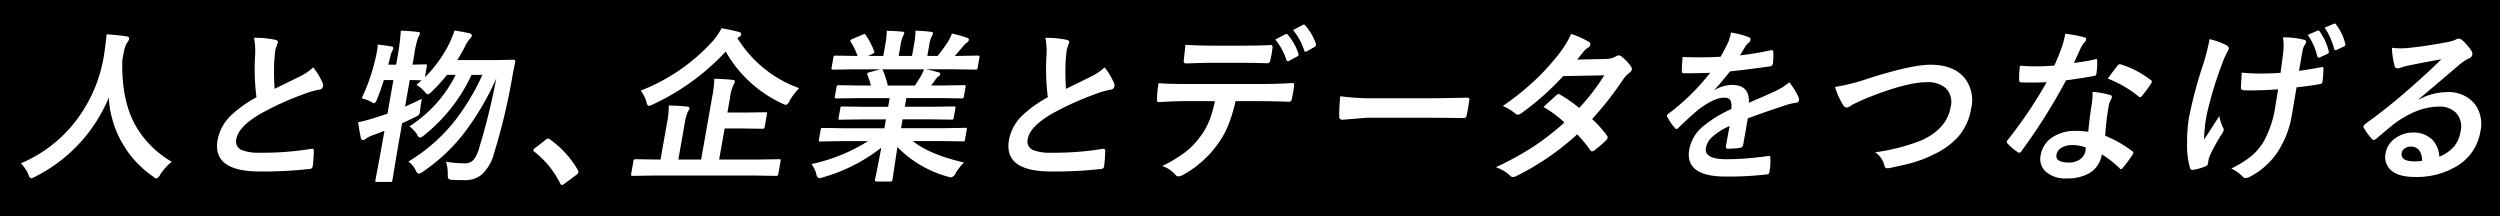 <svg id="copy" xmlns="http://www.w3.org/2000/svg" width="485" height="42" viewBox="0 0 485 42">
  <defs>
    <style>
      .cls-1 {
        fill: #fff;
        fill-rule: evenodd;
      }
    </style>
  </defs>
  <rect id="長方形_697" data-name="長方形 697" width="485" height="42"/>
  <path id="人と物_企業とデータをつなげる_ソフトバンクの5G" data-name="人と物、企業とデータをつなげる ソフトバンクの5G" class="cls-1" d="M26.146,24.09q-2.629-4.937-2.411-12.469,0.135-.765.232-1.141a5.721,5.721,0,0,1,.64-2.125,2.026,2.026,0,0,0,.453-0.8q0.074-.422-0.521-0.5-2.026-.3-3.869-0.391-0.1,1.453-.514,4.156a28.149,28.149,0,0,1-4.685,11.594A26.249,26.249,0,0,1,4.041,31.684,7.1,7.1,0,0,1,5.52,33.84a1,1,0,0,0,.506.766,3.02,3.02,0,0,0,.792-0.328A30.091,30.091,0,0,0,21.1,18.949a19.924,19.924,0,0,0,8.6,15.3,1.709,1.709,0,0,0,.666.391,1.544,1.544,0,0,0,.713-0.766,11.116,11.116,0,0,1,2.238-2.5,18.926,18.926,0,0,1-7.169-7.281h0ZM49.472,11.059a43.188,43.188,0,0,0,.282,7.8,23.833,23.833,0,0,0-4.822,3.422,8.823,8.823,0,0,0-2.713,4.844q-1.083,6.141,8.167,6.141A77.357,77.357,0,0,0,60,32.777a0.6,0.6,0,0,0,.672-0.531,27.628,27.628,0,0,0,.214-2.984q-0.007-.406-0.3-0.406a1.8,1.8,0,0,0-.206.016,56.971,56.971,0,0,1-9.9.75,8.9,8.9,0,0,1-3.669-.547,1.808,1.808,0,0,1-.95-2.141q0.416-2.359,4.635-4.844a56.614,56.614,0,0,1,8.174-3.734,17.763,17.763,0,0,1,3.249-.969,0.776,0.776,0,0,0,.753-0.641,1.119,1.119,0,0,0-.1-0.672,12.51,12.51,0,0,0-1.815-3,10.461,10.461,0,0,1-2.506,1.719l-2.413,1.188q-1.52.735-2.564,1.25a46.035,46.035,0,0,1-.062-5.5q0.169-1.843.224-2.156L53.908,8.23q0.063-.359-0.49-0.5a17.241,17.241,0,0,0-4.134-.391,14.171,14.171,0,0,1,.188,3.719h0Zm22.47,8.656a2.05,2.05,0,0,0,.645.328,1.275,1.275,0,0,0,.541-0.766,34.77,34.77,0,0,0,1.333-3.75h1.859l-1.152,6.531q-1.693.563-2.552,0.828a31.293,31.293,0,0,1-3.146.828q0.323,2.156.548,3.094a0.435,0.435,0,0,0,.437.359,1.053,1.053,0,0,0,.6-0.312,5.608,5.608,0,0,1,1.133-.578q1.955-.718,2.392-0.891l-0.7,3.969-1.049,5.594a0.509,0.509,0,0,0,0,.281,0.373,0.373,0,0,0,.286.063h2.594a0.639,0.639,0,0,0,.305-0.047,0.49,0.49,0,0,0,.115-0.3l0.929-5.625L78.016,23.9q1.048-.453,2.436-1.141a3.957,3.957,0,0,0,.709-0.391,0.893,0.893,0,0,0,.284-0.547q0.022-.125.057-0.5,0.08-.719.333-2.156-1.183.594-3.251,1.516l0.909-5.156q0.606,0.016,1.432.031,0.7,0.031.87,0.031l-1,.859a7.411,7.411,0,0,1,1.591,1.344,1.227,1.227,0,0,0,.612.516,1.986,1.986,0,0,0,.768-0.547,30.543,30.543,0,0,0,2.945-3.234H88.4a25.2,25.2,0,0,1-8.964,9.984,6.121,6.121,0,0,1,1.508,1.641,0.87,0.87,0,0,0,.544.547,1.818,1.818,0,0,0,.856-0.516,32.262,32.262,0,0,0,9.134-11.656h2.109a43.985,43.985,0,0,1-5.434,9.016,33.57,33.57,0,0,1-8.922,7.8,4.7,4.7,0,0,1,1.441,1.75,0.912,0.912,0,0,0,.564.609,2.476,2.476,0,0,0,.892-0.453,34.661,34.661,0,0,0,7.581-7.016A52.734,52.734,0,0,0,96.285,15.2a127.2,127.2,0,0,1-3.423,13.828,6.2,6.2,0,0,1-.909,1.875,2.161,2.161,0,0,1-1.747.781,21.323,21.323,0,0,1-3.679-.312,7.99,7.99,0,0,1,.344,2.391,2.245,2.245,0,0,0,.106.906,1.352,1.352,0,0,0,.883.219q0.817,0.062,2.286.063a5.034,5.034,0,0,0,3.3-1.078A8.363,8.363,0,0,0,95.8,29.887,117.529,117.529,0,0,0,99.456,14.5q0.135-.765.5-2.484a0.323,0.323,0,0,0-.379-0.422l-3.4.063H88.723Q89.67,10.09,90.2,9.027a6.233,6.233,0,0,1,.915-1.469,1.355,1.355,0,0,0,.426-0.641q0.052-.3-0.467-0.453-1.018-.25-2.9-0.547a19.919,19.919,0,0,1-1.03,2.563,25.016,25.016,0,0,1-4.709,6.5l0.383-2.172a0.247,0.247,0,0,0-.286-0.328l-2.511.063,0.32-1.812a18.39,18.39,0,0,1,.816-3.563A2.754,2.754,0,0,0,81.476,6.5q0.047-.265-0.46-0.312-1.454-.172-3.256-0.234a42.934,42.934,0,0,1-.6,4.844l-0.309,1.75H75.316q0.156-.531.4-1.562a3.8,3.8,0,0,1,.38-1.094,1.567,1.567,0,0,0,.213-0.5Q76.362,9.09,75.895,9q-0.926-.156-2.609-0.359a12.382,12.382,0,0,1-.164,1.375q-0.061.344-.137,0.688a37.554,37.554,0,0,1-2.821,8.375,7.36,7.36,0,0,1,1.778.641h0Zm33.889,7.438-2.078,1.594a0.994,0.994,0,0,0-.288.391,0.4,0.4,0,0,0,.226.313,17.929,17.929,0,0,1,4.983,6.125,0.42,0.42,0,0,0,.382.313,1.391,1.391,0,0,0,.506-0.3l2.245-1.656a0.955,0.955,0,0,0,.4-0.516,0.774,0.774,0,0,0-.133-0.484,18.773,18.773,0,0,0-5.342-5.859,0.534,0.534,0,0,0-.373-0.187,0.851,0.851,0,0,0-.531.266h0Zm40.747,6.906,3.989,0.063a0.365,0.365,0,0,0,.415-0.312l0.452-2.562a0.559,0.559,0,0,0,0-.3,0.4,0.4,0,0,0-.3-0.062l-4.011.063h-7.61l1.064-6.031h3.234l4.114,0.063a0.569,0.569,0,0,0,.307-0.055,0.489,0.489,0,0,0,.113-0.289l0.441-2.5a0.559,0.559,0,0,0,0-.3,0.439,0.439,0,0,0-.3-0.062l-4.136.063h-3.234l0.526-2.984a7.88,7.88,0,0,1,.608-2.3,2.39,2.39,0,0,0,.312-0.7c0.034-.2-0.116-0.318-0.453-0.359q-1.378-.156-3.539-0.219a19.549,19.549,0,0,1-.4,3.484l-2.149,12.188h-4.422l1.215-6.891a8.6,8.6,0,0,1,.617-2.344,3.147,3.147,0,0,0,.337-0.672c0.034-.2-0.116-0.318-0.452-0.359q-1.487-.172-3.571-0.219a16.807,16.807,0,0,1-.365,3.484l-1.234,7H127.3l-4.021-.062a0.373,0.373,0,0,0-.391.359l-0.452,2.563a0.236,0.236,0,0,0,.273.313l4.042-.062h19.828ZM143.06,7.4l0.3-.219a0.728,0.728,0,0,0,.429-0.484q0.063-.359-0.487-0.516-2.215-.547-3.329-0.7a12.147,12.147,0,0,1-1.591,2.375,36.842,36.842,0,0,1-14.073,9.719,6.632,6.632,0,0,1,1.109,2.219,0.95,0.95,0,0,0,.443.766,3.765,3.765,0,0,0,.821-0.312A45.2,45.2,0,0,0,140.79,10,24.342,24.342,0,0,0,151.8,20.106a2.14,2.14,0,0,0,.691.25,1.422,1.422,0,0,0,.687-0.8,11.794,11.794,0,0,1,1.87-2.453A23.27,23.27,0,0,1,143.06,7.4h0Zm25.351,19.969a33.392,33.392,0,0,1-10.989,4.453,5.652,5.652,0,0,1,.943,1.922,0.937,0.937,0,0,0,.557.828,3.048,3.048,0,0,0,.767-0.187,32.838,32.838,0,0,0,11.277-5.734q-0.479,2.625-1.011,5.2-0.18.844-.208,1-0.063.359,0.265,0.359h2.719a0.588,0.588,0,0,0,.289-0.047,0.578,0.578,0,0,0,.118-0.312l0.959-6.328a21.628,21.628,0,0,0,9.739,5.734,3.933,3.933,0,0,0,.707.156,1.361,1.361,0,0,0,.849-0.828,11.466,11.466,0,0,1,1.614-2.062q-6.651-1.531-9.923-4.156h5.7l4.02,0.063a0.522,0.522,0,0,0,.3-0.055,0.545,0.545,0,0,0,.105-0.289l0.336-1.906a0.552,0.552,0,0,0,.006-0.3,0.312,0.312,0,0,0-.283-0.078l-4.042.063h-8.422l0.3-1.719H180.2l4.4,0.063a0.562,0.562,0,0,0,.314-0.055,0.587,0.587,0,0,0,.109-0.3l0.322-1.828a0.559,0.559,0,0,0,0-.3,0.335,0.335,0,0,0-.3-0.078l-4.418.063h-5.093l0.3-1.687H182.3l4.27,0.063a0.365,0.365,0,0,0,.415-0.312l0.333-1.891a0.559,0.559,0,0,0,0-.3,0.4,0.4,0,0,0-.3-0.062l-4.292.063h-2.078l0.76-1.031a4.062,4.062,0,0,1,.555-0.672,0.663,0.663,0,0,0,.443-0.469,0.358,0.358,0,0,0-.353-0.391q-1.146-.328-2.43-0.578h5.61l4.02,0.063a0.586,0.586,0,0,0,.289-0.047,0.487,0.487,0,0,0,.115-0.3l0.35-1.984a0.606,0.606,0,0,0,.008-0.312,0.311,0.311,0,0,0-.283-0.078l-4.042.063h-0.453Q186.382,9.543,186.9,8.9a4.128,4.128,0,0,1,.654-0.609,0.922,0.922,0,0,0,.409-0.547,0.389,0.389,0,0,0-.35-0.406,21.372,21.372,0,0,0-2.948-.828,7.483,7.483,0,0,1-.85,1.719,29.735,29.735,0,0,1-1.931,2.625H179.9l0.372-2.109a5.571,5.571,0,0,1,.515-1.766A1.832,1.832,0,0,0,181,6.48q0.043-.25-0.37-0.3a27.435,27.435,0,0,0-3.039-.219,14.055,14.055,0,0,1-.293,2.813l-0.367,2.078h-2.593l0.371-2.109a5.992,5.992,0,0,1,.5-1.766,2.524,2.524,0,0,0,.221-0.547c0.027-.156-0.086-0.25-0.341-0.281q-1.134-.125-3.061-0.187a15,15,0,0,1-.3,2.781l-0.372,2.109h-2.968l0.831-.375a0.808,0.808,0,0,0,.415-0.312,0.558,0.558,0,0,0-.053-0.234,14.6,14.6,0,0,0-1.608-3.109,0.361,0.361,0,0,0-.274-0.219,0.952,0.952,0,0,0-.313.094l-1.995.859a0.716,0.716,0,0,0-.433.328,0.3,0.3,0,0,0,.071.219,12.955,12.955,0,0,1,1.343,2.75h-0.219l-4.036-.062a0.693,0.693,0,0,0-.321.047,0.656,0.656,0,0,0-.123.344l-0.349,1.984a0.508,0.508,0,0,0,0,.281,0.474,0.474,0,0,0,.317.063l4.058-.062H170.8l-2.18.578a0.478,0.478,0,0,0-.372.25,0.655,0.655,0,0,0,.057.3,17.767,17.767,0,0,1,.66,2.016h-1.953l-4.27-.062a0.687,0.687,0,0,0-.321.047,0.452,0.452,0,0,0-.133.313l-0.334,1.891a0.3,0.3,0,0,0,.019.25,0.437,0.437,0,0,0,.317.063l4.292-.062H172.6l-0.3,1.688h-4.5l-4.411-.062a0.5,0.5,0,0,0-.274.047,0.718,0.718,0,0,0-.1.328l-0.323,1.828a0.763,0.763,0,0,0-.021.3,0.312,0.312,0,0,0,.27.063l4.434-.062h4.5l-0.3,1.719h-7.89l-4.036-.062a0.686,0.686,0,0,0-.321.047,0.612,0.612,0,0,0-.12.328l-0.336,1.906a0.508,0.508,0,0,0,0,.281,0.475,0.475,0,0,0,.317.063l4.058-.062h5.172Zm9.073-10.781h-5.25a17.8,17.8,0,0,0-.928-2.891,0.686,0.686,0,0,0-.206-0.25h8.156a8.707,8.707,0,0,1-.585,1.281q-0.623,1.047-1.187,1.859h0ZM203,11.059a43.108,43.108,0,0,0,.281,7.8,23.844,23.844,0,0,0-4.822,3.422,8.822,8.822,0,0,0-2.713,4.844q-1.083,6.141,8.167,6.141a77.373,77.373,0,0,0,9.617-.484,0.6,0.6,0,0,0,.671-0.531,27.572,27.572,0,0,0,.214-2.984c0-.271-0.106-0.406-0.3-0.406a1.787,1.787,0,0,0-.206.016,56.975,56.975,0,0,1-9.9.75,8.894,8.894,0,0,1-3.669-.547,1.808,1.808,0,0,1-.951-2.141q0.417-2.359,4.635-4.844a56.645,56.645,0,0,1,8.175-3.734,17.726,17.726,0,0,1,3.249-.969,0.776,0.776,0,0,0,.753-0.641,1.117,1.117,0,0,0-.1-0.672,12.513,12.513,0,0,0-1.815-3,10.454,10.454,0,0,1-2.506,1.719l-2.413,1.188q-1.52.735-2.564,1.25a46.1,46.1,0,0,1-.061-5.5q0.168-1.843.224-2.156l0.471-1.344q0.063-.359-0.49-0.5a17.236,17.236,0,0,0-4.134-.391A14.184,14.184,0,0,1,203,11.059h0Zm46.579,0.594a0.284,0.284,0,0,0,.259.219,0.578,0.578,0,0,0,.23-0.062l1.589-.859a0.489,0.489,0,0,0,.273-0.312,0.371,0.371,0,0,0-.026-0.2,10.98,10.98,0,0,0-2.066-3.7,0.317,0.317,0,0,0-.254-0.156,0.441,0.441,0,0,0-.18.047l-1.994,1.031a12.5,12.5,0,0,1,2.169,4h0Zm3.438-1.859a0.266,0.266,0,0,0,.255.234,0.606,0.606,0,0,0,.264-0.078l1.5-.859a0.547,0.547,0,0,0,.28-0.344,0.506,0.506,0,0,0-.021-0.234,10.205,10.205,0,0,0-2.088-3.578,0.379,0.379,0,0,0-.236-0.172,0.458,0.458,0,0,0-.2.063l-1.911,1a12.426,12.426,0,0,1,2.16,3.969h0Zm-23.208.469q-0.125,1.063-.155,1.5a0.421,0.421,0,0,0,.45.547q3.6-.125,4.569-0.125h5.891q2.813,0,5.343.094a0.582,0.582,0,0,0,.529-0.609q0.151-.594.254-1.172T246.85,9.34q0.107-.609-0.283-0.609-2.117.125-5.413,0.125h-5.891q-2.516,0-5.285-.156-0.051.469-.166,1.562h0Zm14.178,9.359q2.75,0,6.056.125a0.553,0.553,0,0,0,.565-0.547q0.09-.328.249-1.234,0.156-.891.184-1.219,0.112-.64-0.231-0.641-2.845.188-6.267,0.188H230.171q-3.642,0-5.41-.156a17.69,17.69,0,0,0-.29,3.063q-0.054.656,0.314,0.609,3.3-.187,4.83-0.187h6.078a25.564,25.564,0,0,1-1.006,3.578,13.819,13.819,0,0,1-1.831,3.3,15.058,15.058,0,0,1-2.833,2.953,25.937,25.937,0,0,1-4.548,2.75,6.014,6.014,0,0,1,2.559,1.7,0.776,0.776,0,0,0,.617.313,2.369,2.369,0,0,0,1.022-.391A19.036,19.036,0,0,0,232.99,31.5a19.272,19.272,0,0,0,3.374-3.719,17.694,17.694,0,0,0,1.879-3.391,29.588,29.588,0,0,0,1.45-4.766h4.3Zm15.822,2.938a0.574,0.574,0,0,0,.616.672l4.772-.391h11.516q2.344,0,7.13.063h0.125a0.508,0.508,0,0,0,.538-0.484q0.177-.734.312-1.5,0.136-.781.22-1.516a0.323,0.323,0,0,0-.342-0.453h-0.156q-0.41.016-3.464,0.063-2.4.047-3.915,0.047H266.852a45.772,45.772,0,0,1-6.838-.391,29.972,29.972,0,0,0-.2,3.891h0Zm55.13-7.219a5.454,5.454,0,0,1,1.168-1.219,1.067,1.067,0,0,0,.466-0.609,0.71,0.71,0,0,0-.148-0.578,7.411,7.411,0,0,0-1.843-1.953,0.937,0.937,0,0,0-.534-0.25,1.256,1.256,0,0,0-.585.219,3.9,3.9,0,0,1-1.836.484l-5.662.125q0.791-.937,1.281-1.594a3.086,3.086,0,0,1,.774-0.672,1,1,0,0,0,.5-0.641,0.453,0.453,0,0,0-.253-0.516A17.633,17.633,0,0,0,304.8,6.574a17.546,17.546,0,0,1-2.413,3.937A45.224,45.224,0,0,1,298.17,15.2a52.667,52.667,0,0,1-6.617,5.359,10.774,10.774,0,0,1,2.428,1.469,0.586,0.586,0,0,0,.477.219,1.523,1.523,0,0,0,.69-0.281,53.437,53.437,0,0,0,8.114-7.2l7.965-.156a39.89,39.89,0,0,1-4.865,6.328,26.626,26.626,0,0,0-3.674-2.562,0.924,0.924,0,0,0-.29-0.125,0.75,0.75,0,0,0-.46.219q-0.221.188-2.512,2.281a21.652,21.652,0,0,1,4.077,3.016,53.3,53.3,0,0,1-5.817,4.547,58.846,58.846,0,0,1-7.493,4.125,7.629,7.629,0,0,1,2.76,1.625,0.8,0.8,0,0,0,.56.281,2.176,2.176,0,0,0,.847-0.281,51.214,51.214,0,0,0,11.613-8,24,24,0,0,1,2.562,3.109,0.419,0.419,0,0,0,.31.188,0.824,0.824,0,0,0,.418-0.156,19.773,19.773,0,0,0,2.34-2.016,0.762,0.762,0,0,0,.262-0.422,0.562,0.562,0,0,0-.107-0.453,22.17,22.17,0,0,0-2.886-3.219,65.83,65.83,0,0,0,6.07-7.75h0Zm20.291-7.078q-0.609,1.328-1.438,2.75-2.129.11-4.159,0.109-1.687,0-3.208-.062-0.156,2.031-.153,2.641c0,0.344.122,0.516,0.362,0.516q2.891,0,5.141-.094a42.856,42.856,0,0,1-8.1,7.937,0.587,0.587,0,0,0-.28.344,0.469,0.469,0,0,0,.073.3,10.68,10.68,0,0,0,1.456,2.109,0.478,0.478,0,0,0,.305.219,0.784,0.784,0,0,0,.44-0.281q2.077-2.031,3.818-3.484,2.957-2.234,4.83-2.312h0.187a1.3,1.3,0,0,1,1.17.453,2.781,2.781,0,0,1,.173,1.766,23.514,23.514,0,0,0-5.575,3.438,7.584,7.584,0,0,0-2.55,4.359q-0.93,5.281,7.1,5.281a64.73,64.73,0,0,0,8-.422,0.47,0.47,0,0,0,.445-0.484c0-.021.01-0.057,0.019-0.109a11.927,11.927,0,0,0,.166-2.625,0.272,0.272,0,0,0-.281-0.359h-0.093a59.425,59.425,0,0,1-8.082.641q-4.438,0-4.049-2.2a3.737,3.737,0,0,1,1.105-2.016,12.551,12.551,0,0,1,3.5-2.234q-0.232,1.141-.718,3.891c-0.06.344,0.05,0.516,0.332,0.516a15.954,15.954,0,0,0,2.293-.156,0.728,0.728,0,0,0,.711-0.578l0.909-5.156q2.329-.891,7.324-2.547a11.845,11.845,0,0,1,2.039-.484,0.6,0.6,0,0,0,.564-0.453,1.182,1.182,0,0,0-.126-0.7,13.768,13.768,0,0,0-1.754-2.813,12.067,12.067,0,0,1-2.725,1.719q-1.567.735-5.115,2.25,0.171-3.453-3.282-3.453a6.658,6.658,0,0,0-3.377.984l-0.02-.062q0.992-1.015,3.016-3.547,3.84-.422,7.671-0.969a0.612,0.612,0,0,0,.621-0.422c0-.021.009-0.052,0.017-0.094a10.815,10.815,0,0,0,.076-2.3,0.286,0.286,0,0,0-.267-0.344,1.429,1.429,0,0,0-.19.016,56.419,56.419,0,0,1-6,1q0.37-.594.77-1.266,0.2-.312.286-0.469a3.082,3.082,0,0,1,.682-0.766,0.7,0.7,0,0,0,.3-0.469,0.441,0.441,0,0,0-.294-0.547,15.783,15.783,0,0,0-3.481-.906,8.972,8.972,0,0,1-.579,1.953h0ZM357.469,20.2a1.048,1.048,0,0,0,.8.672,1.976,1.976,0,0,0,.96-0.484q0.213-.141,2.4-1.141,8.065-3.3,12.144-3.3a5.276,5.276,0,0,1,3.69,1.141,3.837,3.837,0,0,1,.953,3.719q-0.73,4.141-5.546,6.375a37.9,37.9,0,0,1-9.088,2.359,4.356,4.356,0,0,1,1.788,2.531,0.582,0.582,0,0,0,.555.578,2.569,2.569,0,0,0,.479-0.062q2.854-.594,4.054-0.922a23.586,23.586,0,0,0,4.54-1.734,14.719,14.719,0,0,0,4.655-3.359,11.077,11.077,0,0,0,2.553-5.531,6.989,6.989,0,0,0-1.207-5.828q-2.141-2.656-6.7-2.656-3.656,0-12,2.656a39.991,39.991,0,0,1-6.5,1.656,13.89,13.89,0,0,0,1.46,3.328h0Zm45.176,5.188a7.868,7.868,0,0,0-4.31,1.141,5.078,5.078,0,0,0-2.436,3.531,3.371,3.371,0,0,0,.868,3.141,5.672,5.672,0,0,0,4.221,1.406,8.446,8.446,0,0,0,4.3-.984,5.1,5.1,0,0,0,2.463-3.687,20.181,20.181,0,0,1,3.432,2.688,0.41,0.41,0,0,0,.279.188,0.481,0.481,0,0,0,.336-0.219A28.813,28.813,0,0,0,413.723,30a0.856,0.856,0,0,0,.146-0.3,0.432,0.432,0,0,0-.215-0.375,22.72,22.72,0,0,0-5.24-2.984,48.444,48.444,0,0,1,.616-5.437c0.018-.166.034-0.286,0.047-0.359a3.505,3.505,0,0,1,.309-0.953,4.325,4.325,0,0,0,.306-0.672,0.4,0.4,0,0,0-.365-0.5,17.791,17.791,0,0,0-3.377-.609,12.236,12.236,0,0,1-.134,2.266q-0.49,3.141-.688,5.5a15.891,15.891,0,0,0-2.483-.187h0Zm1.926,3.875a2.5,2.5,0,0,1-.913,1.547,3.476,3.476,0,0,1-2.252.719q-2.718,0-2.449-1.531a1.926,1.926,0,0,1,.953-1.328,4.219,4.219,0,0,1,2.219-.531,7.42,7.42,0,0,1,2.524.484,4.569,4.569,0,0,1-.082.641h0Zm-1.616-18.391q0.51-1.125.635-1.391a5.051,5.051,0,0,1,.726-1.187,1.048,1.048,0,0,0,.388-0.609q0.066-.375-0.433-0.469a26.316,26.316,0,0,0-3.616-.672A16.046,16.046,0,0,1,400,9.137q-0.775,2.094-1.459,3.578-1.857.156-3.715,0.156-1.235,0-2.947-.125a17.836,17.836,0,0,0-.167,2.719q0,0.516.362,0.516,0.792,0.032,1.761.031,1.983,0,3.214-.063a85.923,85.923,0,0,1-7.515,11.156,0.8,0.8,0,0,0-.225.391,0.381,0.381,0,0,0,.159.344,10.061,10.061,0,0,0,1.929,1.641,0.775,0.775,0,0,0,.347.156,0.643,0.643,0,0,0,.415-0.312A114.424,114.424,0,0,0,400.81,15.59q3.715-.516,5.433-0.859a0.456,0.456,0,0,0,.457-0.375,14.662,14.662,0,0,0,.16-2.594c0-.208-0.054-0.312-0.179-0.312a0.815,0.815,0,0,0-.246.063,35.47,35.47,0,0,1-4.09.688q0.247-.516.61-1.328h0Zm11.958,7.859a0.434,0.434,0,0,0,.259.125,0.477,0.477,0,0,0,.335-0.219,22.856,22.856,0,0,0,1.763-2.375,0.975,0.975,0,0,0,.194-0.391,0.4,0.4,0,0,0-.221-0.344,18.248,18.248,0,0,0-5.749-3.016,0.787,0.787,0,0,0-.271-0.062,0.639,0.639,0,0,0-.443.3q-0.154.172-1.878,2.5a21.982,21.982,0,0,1,6.011,3.484h0Zm23.925-4.469a34.972,34.972,0,0,1-3.938-.172q-0.159,2.672-.156,2.922-0.042.5,0.646,0.5,0.932,0.031,1.526.031,0.624,0,1.161-.031,1.3,0,3.877-.187l-0.484,2.922a20.445,20.445,0,0,1-2.256,7.125,11.414,11.414,0,0,1-2.248,2.734,18.612,18.612,0,0,1-4.1,2.578,8.042,8.042,0,0,1,2.222,1.578,0.678,0.678,0,0,0,.591.281,1.829,1.829,0,0,0,.846-0.281,14.287,14.287,0,0,0,5.454-4.969,18.74,18.74,0,0,0,2.715-7.422l0.837-4.922q2.438-.265,4.535-0.641a0.533,0.533,0,0,0,.507-0.484c0-.021.009-0.052,0.017-0.094q0.147-1.547.158-2.406Q450.78,13,450.514,13a1.206,1.206,0,0,0-.289.047q-1.863.375-4.218,0.7l0.628-3.562a4.127,4.127,0,0,1,.394-1.344,1.632,1.632,0,0,0,.347-0.641,0.438,0.438,0,0,0-.428-0.5,16.624,16.624,0,0,0-4.045-.453,11.291,11.291,0,0,1,.069,2.625q-0.012.328-.547,4.25-1.572.141-3.587,0.141h0Zm-11.385-1.891a86.4,86.4,0,0,0-2.769,10.3A28.191,28.191,0,0,0,424.3,27.7a16.4,16.4,0,0,0,.539,4.828,0.511,0.511,0,0,0,.47.438,1.434,1.434,0,0,0,.19-0.016,10,10,0,0,0,2.322-.672,0.678,0.678,0,0,0,.5-0.453l0.135-.766a4.005,4.005,0,0,1,.243-0.844,36.3,36.3,0,0,1,2.126-3.906,3.594,3.594,0,0,0,.575-1.047,0.8,0.8,0,0,0-.189-0.609,9.721,9.721,0,0,1-.67-2.141q-0.2.328-2.947,4.578a26.921,26.921,0,0,1,.564-5.062,72.891,72.891,0,0,1,2.911-9.594,18.761,18.761,0,0,1,1.028-2.375,1.6,1.6,0,0,0,.3-0.641,0.809,0.809,0,0,0-.579-0.7,13.806,13.806,0,0,0-3.161-1.125,39.931,39.931,0,0,1-1.2,4.781h0Zm22.113-1.437a0.3,0.3,0,0,0,.284.25,0.574,0.574,0,0,0,.229-0.062l1.431-.672a0.451,0.451,0,0,0,.287-0.3,0.465,0.465,0,0,0-.014-0.187,11.217,11.217,0,0,0-1.77-3.875,0.307,0.307,0,0,0-.251-0.172,0.441,0.441,0,0,0-.18.047l-1.875.8a12.737,12.737,0,0,1,1.859,4.172h0Zm3.266-1.422a0.258,0.258,0,0,0,.242.219,0.6,0.6,0,0,0,.246-0.062l1.378-.641A0.435,0.435,0,0,0,455,8.715,0.414,0.414,0,0,0,454.98,8.5a9.789,9.789,0,0,0-1.792-3.75,0.329,0.329,0,0,0-.233-0.187,0.458,0.458,0,0,0-.2.063l-1.786.734a12.634,12.634,0,0,1,1.861,4.156h0Zm14.852,7.469a107.153,107.153,0,0,1-8.824,7.063,0.919,0.919,0,0,0-.348.469,0.343,0.343,0,0,0,.062.266,10.792,10.792,0,0,0,1.506,2.094,0.661,0.661,0,0,0,.435.281,1.243,1.243,0,0,0,.61-0.359q2.552-2.156,3.261-2.719,4.582-3.39,8.785-3.391a4.391,4.391,0,0,1,3.249,1.156,3.925,3.925,0,0,1,.931,3.672,6.206,6.206,0,0,1-1.183,2.813,7.307,7.307,0,0,1-2.942,2.063,5.056,5.056,0,0,0-1.4-3.328,5.157,5.157,0,0,0-3.794-1.344,5.549,5.549,0,0,0-3.21,1.016,4.377,4.377,0,0,0-1.994,2.891,3.434,3.434,0,0,0,.918,3.3q1.471,1.406,4.721,1.406a15.058,15.058,0,0,0,8.117-2.078,9.55,9.55,0,0,0,4.6-6.687,6.576,6.576,0,0,0-1-5.3,6.551,6.551,0,0,0-5.578-2.391,11.652,11.652,0,0,0-5.347,1.438l-0.015-.094q1.5-1.234,3.833-3.219,3.127-2.672,4.283-3.641a8.973,8.973,0,0,1,1.585-1.016,0.956,0.956,0,0,0,.46-1.547,9.721,9.721,0,0,0-1.779-2.047,1.091,1.091,0,0,0-.691-0.25,1.864,1.864,0,0,0-.653.25,9.059,9.059,0,0,1-1.836.484q-4.1.766-7.458,1.094-0.618.047-1.243,0.047a12.567,12.567,0,0,1-1.715-.109,16.028,16.028,0,0,0,.5,3.453,0.607,0.607,0,0,0,.606.547,2.031,2.031,0,0,0,.668-0.156,10.952,10.952,0,0,1,1.413-.391q3.306-.672,6.4-1.219-2.075,2.109-5.935,5.484h0Zm0.739,14.328q-2.781,0-2.489-1.656a1.273,1.273,0,0,1,.518-0.812,1.906,1.906,0,0,1,1.228-.406q2.077,0,2.234,2.75a8.072,8.072,0,0,1-1.491.125h0Z"/>
</svg>
